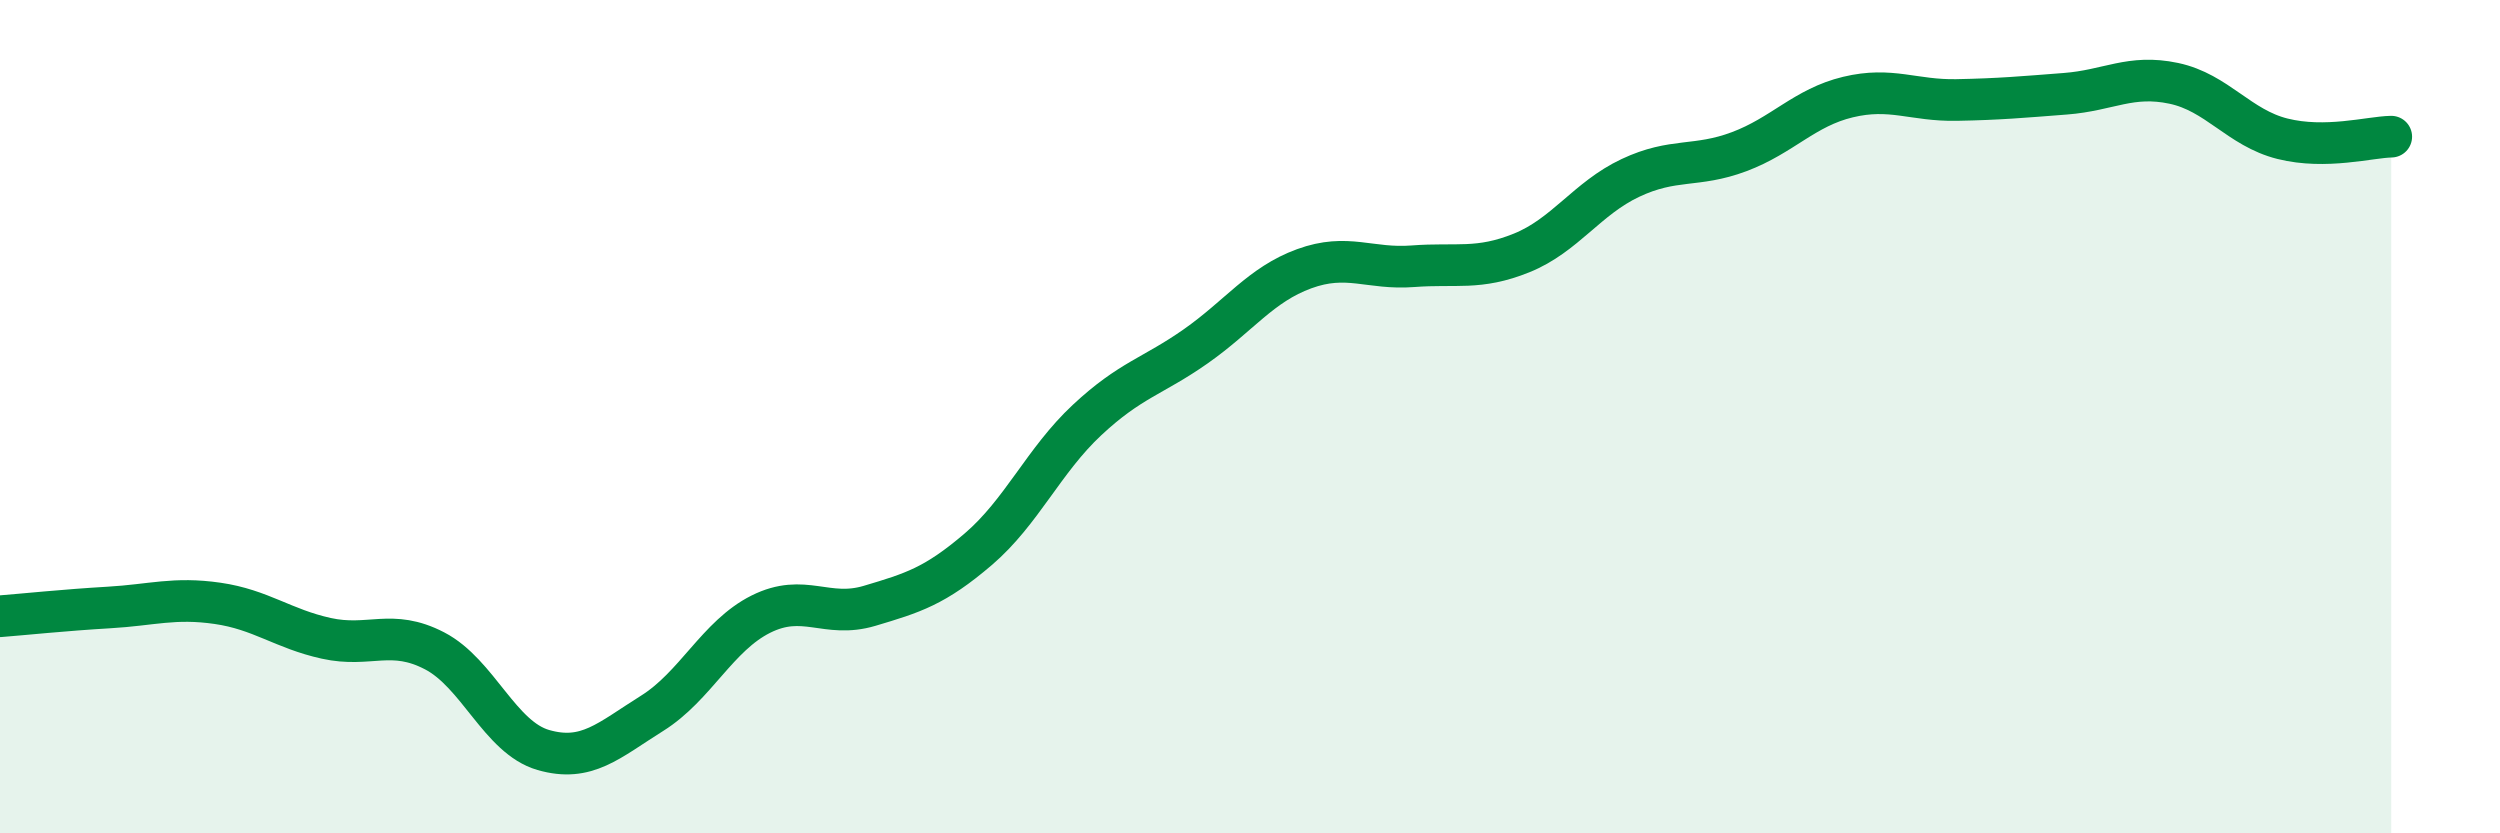 
    <svg width="60" height="20" viewBox="0 0 60 20" xmlns="http://www.w3.org/2000/svg">
      <path
        d="M 0,14.79 C 0.52,14.75 1.57,14.64 2.61,14.58 C 3.65,14.52 4.18,14.33 5.22,14.48 C 6.26,14.63 6.79,15.09 7.83,15.32 C 8.87,15.55 9.39,15.08 10.43,15.62 C 11.47,16.16 12,17.7 13.04,18 C 14.08,18.3 14.61,17.77 15.65,17.12 C 16.69,16.47 17.22,15.26 18.26,14.74 C 19.3,14.22 19.83,14.85 20.87,14.54 C 21.91,14.23 22.44,14.07 23.48,13.18 C 24.52,12.29 25.05,11.05 26.09,10.08 C 27.13,9.11 27.66,9.04 28.7,8.31 C 29.74,7.58 30.26,6.83 31.3,6.45 C 32.34,6.07 32.87,6.47 33.91,6.39 C 34.95,6.31 35.48,6.49 36.52,6.07 C 37.56,5.65 38.09,4.76 39.13,4.27 C 40.17,3.78 40.7,4.03 41.74,3.64 C 42.78,3.25 43.31,2.58 44.35,2.33 C 45.39,2.08 45.92,2.42 46.96,2.4 C 48,2.38 48.53,2.33 49.57,2.25 C 50.61,2.17 51.13,1.78 52.17,2 C 53.21,2.22 53.74,3.07 54.78,3.33 C 55.82,3.59 56.87,3.29 57.39,3.28L57.39 20L0 20Z"
        fill="#008740"
        opacity="0.1"
        stroke-linecap="round"
        stroke-linejoin="round"
      />
      <path
        d="M 0,14.79 C 0.52,14.75 1.57,14.64 2.61,14.58 C 3.65,14.52 4.18,14.33 5.22,14.48 C 6.26,14.63 6.79,15.09 7.83,15.32 C 8.87,15.55 9.39,15.08 10.43,15.62 C 11.47,16.16 12,17.7 13.04,18 C 14.08,18.3 14.61,17.77 15.65,17.12 C 16.69,16.47 17.22,15.26 18.26,14.74 C 19.3,14.22 19.83,14.85 20.87,14.54 C 21.91,14.23 22.44,14.07 23.48,13.18 C 24.52,12.29 25.05,11.05 26.09,10.08 C 27.13,9.11 27.66,9.04 28.7,8.31 C 29.74,7.58 30.26,6.83 31.3,6.45 C 32.34,6.07 32.87,6.47 33.91,6.39 C 34.95,6.31 35.48,6.49 36.52,6.07 C 37.56,5.65 38.09,4.76 39.13,4.27 C 40.17,3.78 40.7,4.03 41.74,3.64 C 42.78,3.25 43.31,2.58 44.35,2.33 C 45.39,2.08 45.92,2.42 46.96,2.4 C 48,2.38 48.53,2.33 49.57,2.25 C 50.61,2.17 51.13,1.78 52.17,2 C 53.21,2.22 53.74,3.07 54.78,3.33 C 55.82,3.59 56.87,3.29 57.39,3.28"
        stroke="#008740"
        stroke-width="1"
        fill="none"
        stroke-linecap="round"
        stroke-linejoin="round"
      />
    </svg>
  